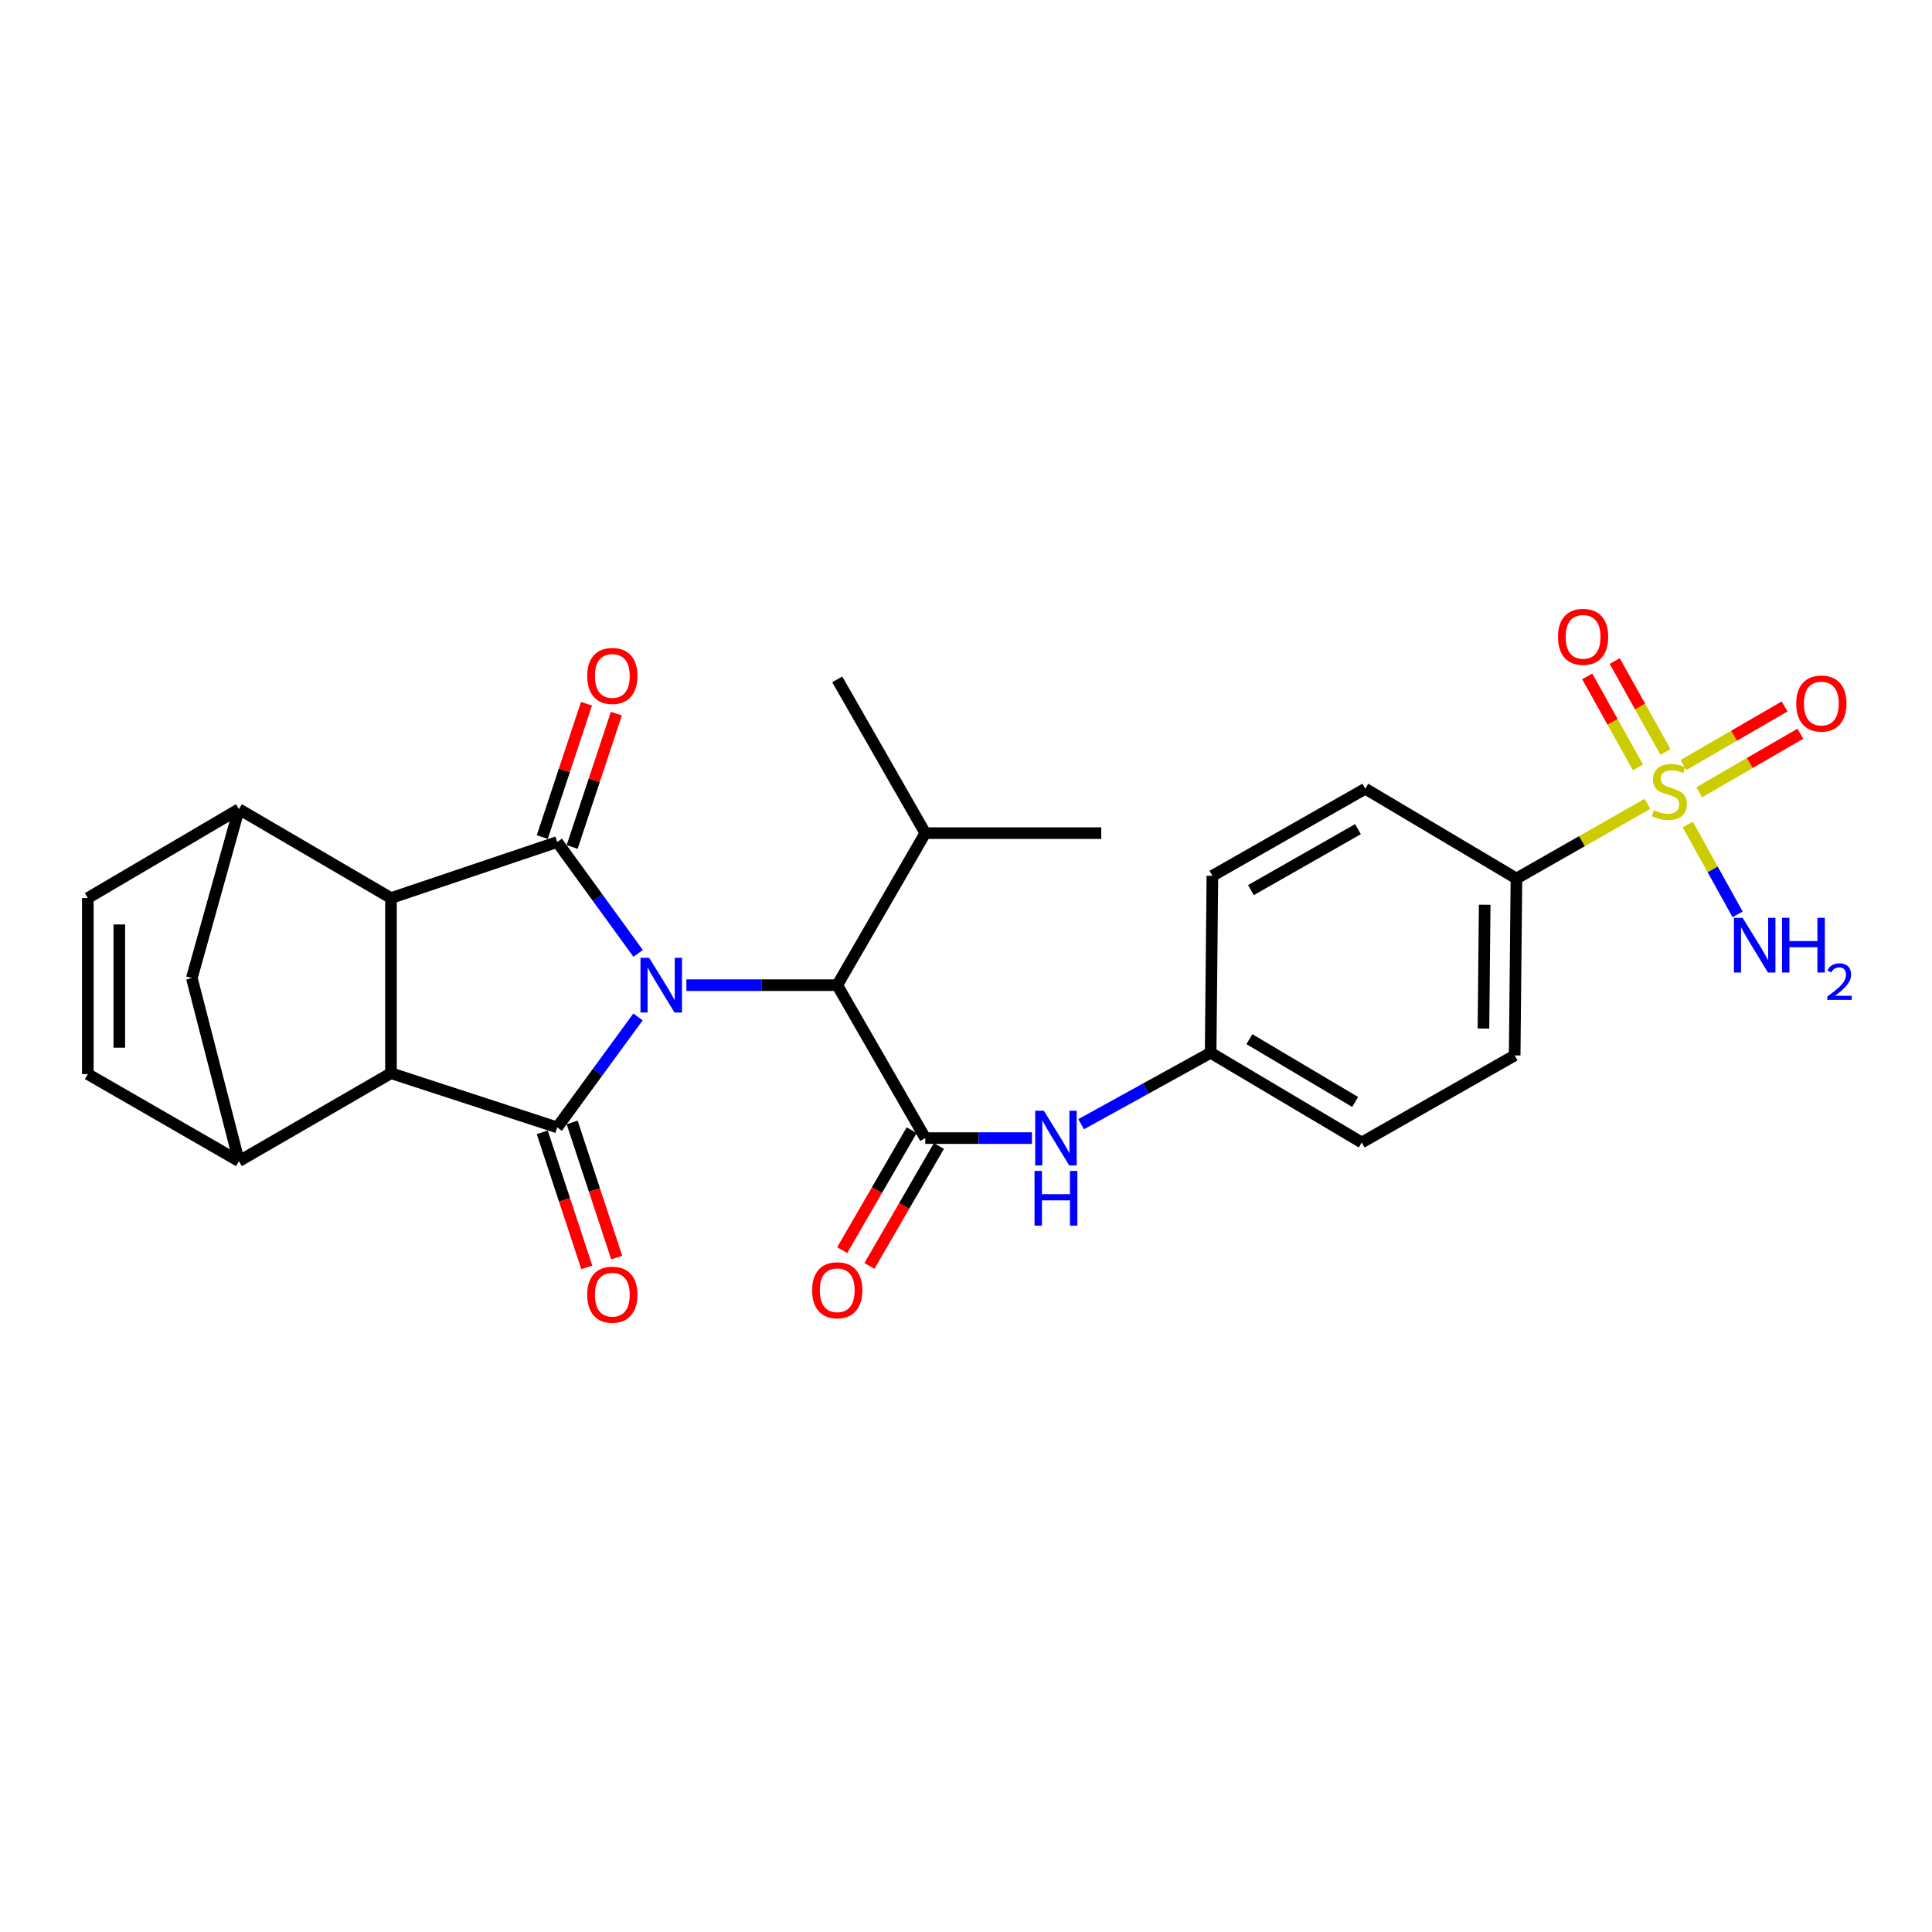 <?xml version='1.0' encoding='iso-8859-1'?>
<svg version='1.1' baseProfile='full'
              xmlns='http://www.w3.org/2000/svg'
                      xmlns:rdkit='http://www.rdkit.org/xml'
                      xmlns:xlink='http://www.w3.org/1999/xlink'
                  xml:space='preserve'
width='1000px' height='1000px' viewBox='0 0 1000 1000'>
<!-- END OF HEADER -->
<rect style='opacity:1.0;fill:#FFFFFF;stroke:none' width='1000' height='1000' x='0' y='0'> </rect>
<path class='bond-0' d='M 330.23,526.363 L 309.319,554.95' style='fill:none;fill-rule:evenodd;stroke:#0000FF;stroke-width:6px;stroke-linecap:butt;stroke-linejoin:miter;stroke-opacity:1' />
<path class='bond-0' d='M 309.319,554.95 L 288.408,583.537' style='fill:none;fill-rule:evenodd;stroke:#000000;stroke-width:6px;stroke-linecap:butt;stroke-linejoin:miter;stroke-opacity:1' />
<path class='bond-1' d='M 330.3,493.473 L 309.354,464.651' style='fill:none;fill-rule:evenodd;stroke:#0000FF;stroke-width:6px;stroke-linecap:butt;stroke-linejoin:miter;stroke-opacity:1' />
<path class='bond-1' d='M 309.354,464.651 L 288.408,435.829' style='fill:none;fill-rule:evenodd;stroke:#000000;stroke-width:6px;stroke-linecap:butt;stroke-linejoin:miter;stroke-opacity:1' />
<path class='bond-8' d='M 355.273,509.923 L 394.313,509.923' style='fill:none;fill-rule:evenodd;stroke:#0000FF;stroke-width:6px;stroke-linecap:butt;stroke-linejoin:miter;stroke-opacity:1' />
<path class='bond-8' d='M 394.313,509.923 L 433.354,509.923' style='fill:none;fill-rule:evenodd;stroke:#000000;stroke-width:6px;stroke-linecap:butt;stroke-linejoin:miter;stroke-opacity:1' />
<path class='bond-2' d='M 288.408,583.537 L 202.371,555.486' style='fill:none;fill-rule:evenodd;stroke:#000000;stroke-width:6px;stroke-linecap:butt;stroke-linejoin:miter;stroke-opacity:1' />
<path class='bond-14' d='M 280.668,586.089 L 292.197,621.049' style='fill:none;fill-rule:evenodd;stroke:#000000;stroke-width:6px;stroke-linecap:butt;stroke-linejoin:miter;stroke-opacity:1' />
<path class='bond-14' d='M 292.197,621.049 L 303.726,656.008' style='fill:none;fill-rule:evenodd;stroke:#FF0000;stroke-width:6px;stroke-linecap:butt;stroke-linejoin:miter;stroke-opacity:1' />
<path class='bond-14' d='M 296.147,580.985 L 307.676,615.944' style='fill:none;fill-rule:evenodd;stroke:#000000;stroke-width:6px;stroke-linecap:butt;stroke-linejoin:miter;stroke-opacity:1' />
<path class='bond-14' d='M 307.676,615.944 L 319.204,650.904' style='fill:none;fill-rule:evenodd;stroke:#FF0000;stroke-width:6px;stroke-linecap:butt;stroke-linejoin:miter;stroke-opacity:1' />
<path class='bond-3' d='M 288.408,435.829 L 202.371,464.831' style='fill:none;fill-rule:evenodd;stroke:#000000;stroke-width:6px;stroke-linecap:butt;stroke-linejoin:miter;stroke-opacity:1' />
<path class='bond-15' d='M 296.143,438.394 L 307.585,403.884' style='fill:none;fill-rule:evenodd;stroke:#000000;stroke-width:6px;stroke-linecap:butt;stroke-linejoin:miter;stroke-opacity:1' />
<path class='bond-15' d='M 307.585,403.884 L 319.028,369.375' style='fill:none;fill-rule:evenodd;stroke:#FF0000;stroke-width:6px;stroke-linecap:butt;stroke-linejoin:miter;stroke-opacity:1' />
<path class='bond-15' d='M 280.673,433.265 L 292.115,398.755' style='fill:none;fill-rule:evenodd;stroke:#000000;stroke-width:6px;stroke-linecap:butt;stroke-linejoin:miter;stroke-opacity:1' />
<path class='bond-15' d='M 292.115,398.755 L 303.558,364.245' style='fill:none;fill-rule:evenodd;stroke:#FF0000;stroke-width:6px;stroke-linecap:butt;stroke-linejoin:miter;stroke-opacity:1' />
<path class='bond-7' d='M 202.371,555.486 L 123.677,601.021' style='fill:none;fill-rule:evenodd;stroke:#000000;stroke-width:6px;stroke-linecap:butt;stroke-linejoin:miter;stroke-opacity:1' />
<path class='bond-28' d='M 202.371,555.486 L 202.371,464.831' style='fill:none;fill-rule:evenodd;stroke:#000000;stroke-width:6px;stroke-linecap:butt;stroke-linejoin:miter;stroke-opacity:1' />
<path class='bond-6' d='M 202.371,464.831 L 123.677,418.825' style='fill:none;fill-rule:evenodd;stroke:#000000;stroke-width:6px;stroke-linecap:butt;stroke-linejoin:miter;stroke-opacity:1' />
<path class='bond-4' d='M 852.705,416.078 L 818.806,435.393' style='fill:none;fill-rule:evenodd;stroke:#CCCC00;stroke-width:6px;stroke-linecap:butt;stroke-linejoin:miter;stroke-opacity:1' />
<path class='bond-4' d='M 818.806,435.393 L 784.908,454.708' style='fill:none;fill-rule:evenodd;stroke:#000000;stroke-width:6px;stroke-linecap:butt;stroke-linejoin:miter;stroke-opacity:1' />
<path class='bond-16' d='M 862.025,389.226 L 848.899,365.692' style='fill:none;fill-rule:evenodd;stroke:#CCCC00;stroke-width:6px;stroke-linecap:butt;stroke-linejoin:miter;stroke-opacity:1' />
<path class='bond-16' d='M 848.899,365.692 L 835.772,342.159' style='fill:none;fill-rule:evenodd;stroke:#FF0000;stroke-width:6px;stroke-linecap:butt;stroke-linejoin:miter;stroke-opacity:1' />
<path class='bond-16' d='M 847.792,397.165 L 834.665,373.632' style='fill:none;fill-rule:evenodd;stroke:#CCCC00;stroke-width:6px;stroke-linecap:butt;stroke-linejoin:miter;stroke-opacity:1' />
<path class='bond-16' d='M 834.665,373.632 L 821.538,350.098' style='fill:none;fill-rule:evenodd;stroke:#FF0000;stroke-width:6px;stroke-linecap:butt;stroke-linejoin:miter;stroke-opacity:1' />
<path class='bond-17' d='M 879.498,410.089 L 905.682,394.932' style='fill:none;fill-rule:evenodd;stroke:#CCCC00;stroke-width:6px;stroke-linecap:butt;stroke-linejoin:miter;stroke-opacity:1' />
<path class='bond-17' d='M 905.682,394.932 L 931.867,379.775' style='fill:none;fill-rule:evenodd;stroke:#FF0000;stroke-width:6px;stroke-linecap:butt;stroke-linejoin:miter;stroke-opacity:1' />
<path class='bond-17' d='M 871.333,395.983 L 897.518,380.826' style='fill:none;fill-rule:evenodd;stroke:#CCCC00;stroke-width:6px;stroke-linecap:butt;stroke-linejoin:miter;stroke-opacity:1' />
<path class='bond-17' d='M 897.518,380.826 L 923.702,365.669' style='fill:none;fill-rule:evenodd;stroke:#FF0000;stroke-width:6px;stroke-linecap:butt;stroke-linejoin:miter;stroke-opacity:1' />
<path class='bond-19' d='M 873.579,426.763 L 886.478,450.016' style='fill:none;fill-rule:evenodd;stroke:#CCCC00;stroke-width:6px;stroke-linecap:butt;stroke-linejoin:miter;stroke-opacity:1' />
<path class='bond-19' d='M 886.478,450.016 L 899.377,473.27' style='fill:none;fill-rule:evenodd;stroke:#0000FF;stroke-width:6px;stroke-linecap:butt;stroke-linejoin:miter;stroke-opacity:1' />
<path class='bond-5' d='M 478.925,589.078 L 433.354,509.923' style='fill:none;fill-rule:evenodd;stroke:#000000;stroke-width:6px;stroke-linecap:butt;stroke-linejoin:miter;stroke-opacity:1' />
<path class='bond-11' d='M 478.925,589.078 L 506.524,589.078' style='fill:none;fill-rule:evenodd;stroke:#000000;stroke-width:6px;stroke-linecap:butt;stroke-linejoin:miter;stroke-opacity:1' />
<path class='bond-11' d='M 506.524,589.078 L 534.124,589.078' style='fill:none;fill-rule:evenodd;stroke:#0000FF;stroke-width:6px;stroke-linecap:butt;stroke-linejoin:miter;stroke-opacity:1' />
<path class='bond-18' d='M 471.874,584.994 L 453.894,616.035' style='fill:none;fill-rule:evenodd;stroke:#000000;stroke-width:6px;stroke-linecap:butt;stroke-linejoin:miter;stroke-opacity:1' />
<path class='bond-18' d='M 453.894,616.035 L 435.913,647.076' style='fill:none;fill-rule:evenodd;stroke:#FF0000;stroke-width:6px;stroke-linecap:butt;stroke-linejoin:miter;stroke-opacity:1' />
<path class='bond-18' d='M 485.977,593.163 L 467.997,624.204' style='fill:none;fill-rule:evenodd;stroke:#000000;stroke-width:6px;stroke-linecap:butt;stroke-linejoin:miter;stroke-opacity:1' />
<path class='bond-18' d='M 467.997,624.204 L 450.017,655.245' style='fill:none;fill-rule:evenodd;stroke:#FF0000;stroke-width:6px;stroke-linecap:butt;stroke-linejoin:miter;stroke-opacity:1' />
<path class='bond-10' d='M 123.677,418.825 L 45.455,464.831' style='fill:none;fill-rule:evenodd;stroke:#000000;stroke-width:6px;stroke-linecap:butt;stroke-linejoin:miter;stroke-opacity:1' />
<path class='bond-12' d='M 123.677,418.825 L 99.293,506.247' style='fill:none;fill-rule:evenodd;stroke:#000000;stroke-width:6px;stroke-linecap:butt;stroke-linejoin:miter;stroke-opacity:1' />
<path class='bond-9' d='M 123.677,601.021 L 45.455,555.948' style='fill:none;fill-rule:evenodd;stroke:#000000;stroke-width:6px;stroke-linecap:butt;stroke-linejoin:miter;stroke-opacity:1' />
<path class='bond-29' d='M 123.677,601.021 L 99.293,506.247' style='fill:none;fill-rule:evenodd;stroke:#000000;stroke-width:6px;stroke-linecap:butt;stroke-linejoin:miter;stroke-opacity:1' />
<path class='bond-23' d='M 433.354,509.923 L 478.925,431.23' style='fill:none;fill-rule:evenodd;stroke:#000000;stroke-width:6px;stroke-linecap:butt;stroke-linejoin:miter;stroke-opacity:1' />
<path class='bond-30' d='M 45.455,555.948 L 45.455,464.831' style='fill:none;fill-rule:evenodd;stroke:#000000;stroke-width:6px;stroke-linecap:butt;stroke-linejoin:miter;stroke-opacity:1' />
<path class='bond-30' d='M 61.753,542.28 L 61.753,478.499' style='fill:none;fill-rule:evenodd;stroke:#000000;stroke-width:6px;stroke-linecap:butt;stroke-linejoin:miter;stroke-opacity:1' />
<path class='bond-22' d='M 559.58,581.894 L 593.102,563.407' style='fill:none;fill-rule:evenodd;stroke:#0000FF;stroke-width:6px;stroke-linecap:butt;stroke-linejoin:miter;stroke-opacity:1' />
<path class='bond-22' d='M 593.102,563.407 L 626.624,544.919' style='fill:none;fill-rule:evenodd;stroke:#000000;stroke-width:6px;stroke-linecap:butt;stroke-linejoin:miter;stroke-opacity:1' />
<path class='bond-13' d='M 784.908,454.708 L 783.993,546.277' style='fill:none;fill-rule:evenodd;stroke:#000000;stroke-width:6px;stroke-linecap:butt;stroke-linejoin:miter;stroke-opacity:1' />
<path class='bond-13' d='M 768.473,468.281 L 767.833,532.379' style='fill:none;fill-rule:evenodd;stroke:#000000;stroke-width:6px;stroke-linecap:butt;stroke-linejoin:miter;stroke-opacity:1' />
<path class='bond-31' d='M 784.908,454.708 L 706.685,408.249' style='fill:none;fill-rule:evenodd;stroke:#000000;stroke-width:6px;stroke-linecap:butt;stroke-linejoin:miter;stroke-opacity:1' />
<path class='bond-20' d='M 706.685,408.249 L 627.53,453.323' style='fill:none;fill-rule:evenodd;stroke:#000000;stroke-width:6px;stroke-linecap:butt;stroke-linejoin:miter;stroke-opacity:1' />
<path class='bond-20' d='M 702.876,429.173 L 647.468,460.725' style='fill:none;fill-rule:evenodd;stroke:#000000;stroke-width:6px;stroke-linecap:butt;stroke-linejoin:miter;stroke-opacity:1' />
<path class='bond-21' d='M 783.993,546.277 L 704.838,591.351' style='fill:none;fill-rule:evenodd;stroke:#000000;stroke-width:6px;stroke-linecap:butt;stroke-linejoin:miter;stroke-opacity:1' />
<path class='bond-24' d='M 626.624,544.919 L 627.53,453.323' style='fill:none;fill-rule:evenodd;stroke:#000000;stroke-width:6px;stroke-linecap:butt;stroke-linejoin:miter;stroke-opacity:1' />
<path class='bond-25' d='M 626.624,544.919 L 704.838,591.351' style='fill:none;fill-rule:evenodd;stroke:#000000;stroke-width:6px;stroke-linecap:butt;stroke-linejoin:miter;stroke-opacity:1' />
<path class='bond-25' d='M 646.676,537.869 L 701.426,570.372' style='fill:none;fill-rule:evenodd;stroke:#000000;stroke-width:6px;stroke-linecap:butt;stroke-linejoin:miter;stroke-opacity:1' />
<path class='bond-26' d='M 478.925,431.23 L 433.354,351.649' style='fill:none;fill-rule:evenodd;stroke:#000000;stroke-width:6px;stroke-linecap:butt;stroke-linejoin:miter;stroke-opacity:1' />
<path class='bond-27' d='M 478.925,431.23 L 570.006,431.23' style='fill:none;fill-rule:evenodd;stroke:#000000;stroke-width:6px;stroke-linecap:butt;stroke-linejoin:miter;stroke-opacity:1' />
<path  class='atom-0' d='M 335.995 495.763
L 345.275 510.763
Q 346.195 512.243, 347.675 514.923
Q 349.155 517.603, 349.235 517.763
L 349.235 495.763
L 352.995 495.763
L 352.995 524.083
L 349.115 524.083
L 339.155 507.683
Q 337.995 505.763, 336.755 503.563
Q 335.555 501.363, 335.195 500.683
L 335.195 524.083
L 331.515 524.083
L 331.515 495.763
L 335.995 495.763
' fill='#0000FF'/>
<path  class='atom-5' d='M 856.063 419.327
Q 856.383 419.447, 857.703 420.007
Q 859.023 420.567, 860.463 420.927
Q 861.943 421.247, 863.383 421.247
Q 866.063 421.247, 867.623 419.967
Q 869.183 418.647, 869.183 416.367
Q 869.183 414.807, 868.383 413.847
Q 867.623 412.887, 866.423 412.367
Q 865.223 411.847, 863.223 411.247
Q 860.703 410.487, 859.183 409.767
Q 857.703 409.047, 856.623 407.527
Q 855.583 406.007, 855.583 403.447
Q 855.583 399.887, 857.983 397.687
Q 860.423 395.487, 865.223 395.487
Q 868.503 395.487, 872.223 397.047
L 871.303 400.127
Q 867.903 398.727, 865.343 398.727
Q 862.583 398.727, 861.063 399.887
Q 859.543 401.007, 859.583 402.967
Q 859.583 404.487, 860.343 405.407
Q 861.143 406.327, 862.263 406.847
Q 863.423 407.367, 865.343 407.967
Q 867.903 408.767, 869.423 409.567
Q 870.943 410.367, 872.023 412.007
Q 873.143 413.607, 873.143 416.367
Q 873.143 420.287, 870.503 422.407
Q 867.903 424.487, 863.543 424.487
Q 861.023 424.487, 859.103 423.927
Q 857.223 423.407, 854.983 422.487
L 856.063 419.327
' fill='#CCCC00'/>
<path  class='atom-12' d='M 540.294 574.918
L 549.574 589.918
Q 550.494 591.398, 551.974 594.078
Q 553.454 596.758, 553.534 596.918
L 553.534 574.918
L 557.294 574.918
L 557.294 603.238
L 553.414 603.238
L 543.454 586.838
Q 542.294 584.918, 541.054 582.718
Q 539.854 580.518, 539.494 579.838
L 539.494 603.238
L 535.814 603.238
L 535.814 574.918
L 540.294 574.918
' fill='#0000FF'/>
<path  class='atom-12' d='M 535.474 606.07
L 539.314 606.07
L 539.314 618.11
L 553.794 618.11
L 553.794 606.07
L 557.634 606.07
L 557.634 634.39
L 553.794 634.39
L 553.794 621.31
L 539.314 621.31
L 539.314 634.39
L 535.474 634.39
L 535.474 606.07
' fill='#0000FF'/>
<path  class='atom-15' d='M 303.939 670.134
Q 303.939 663.334, 307.299 659.534
Q 310.659 655.734, 316.939 655.734
Q 323.219 655.734, 326.579 659.534
Q 329.939 663.334, 329.939 670.134
Q 329.939 677.014, 326.539 680.934
Q 323.139 684.814, 316.939 684.814
Q 310.699 684.814, 307.299 680.934
Q 303.939 677.054, 303.939 670.134
M 316.939 681.614
Q 321.259 681.614, 323.579 678.734
Q 325.939 675.814, 325.939 670.134
Q 325.939 664.574, 323.579 661.774
Q 321.259 658.934, 316.939 658.934
Q 312.619 658.934, 310.259 661.734
Q 307.939 664.534, 307.939 670.134
Q 307.939 675.854, 310.259 678.734
Q 312.619 681.614, 316.939 681.614
' fill='#FF0000'/>
<path  class='atom-16' d='M 303.939 349.863
Q 303.939 343.063, 307.299 339.263
Q 310.659 335.463, 316.939 335.463
Q 323.219 335.463, 326.579 339.263
Q 329.939 343.063, 329.939 349.863
Q 329.939 356.743, 326.539 360.663
Q 323.139 364.543, 316.939 364.543
Q 310.699 364.543, 307.299 360.663
Q 303.939 356.783, 303.939 349.863
M 316.939 361.343
Q 321.259 361.343, 323.579 358.463
Q 325.939 355.543, 325.939 349.863
Q 325.939 344.303, 323.579 341.503
Q 321.259 338.663, 316.939 338.663
Q 312.619 338.663, 310.259 341.463
Q 307.939 344.263, 307.939 349.863
Q 307.939 355.583, 310.259 358.463
Q 312.619 361.343, 316.939 361.343
' fill='#FF0000'/>
<path  class='atom-17' d='M 806.406 329.626
Q 806.406 322.826, 809.766 319.026
Q 813.126 315.226, 819.406 315.226
Q 825.686 315.226, 829.046 319.026
Q 832.406 322.826, 832.406 329.626
Q 832.406 336.506, 829.006 340.426
Q 825.606 344.306, 819.406 344.306
Q 813.166 344.306, 809.766 340.426
Q 806.406 336.546, 806.406 329.626
M 819.406 341.106
Q 823.726 341.106, 826.046 338.226
Q 828.406 335.306, 828.406 329.626
Q 828.406 324.066, 826.046 321.266
Q 823.726 318.426, 819.406 318.426
Q 815.086 318.426, 812.726 321.226
Q 810.406 324.026, 810.406 329.626
Q 810.406 335.346, 812.726 338.226
Q 815.086 341.106, 819.406 341.106
' fill='#FF0000'/>
<path  class='atom-18' d='M 929.729 364.152
Q 929.729 357.352, 933.089 353.552
Q 936.449 349.752, 942.729 349.752
Q 949.009 349.752, 952.369 353.552
Q 955.729 357.352, 955.729 364.152
Q 955.729 371.032, 952.329 374.952
Q 948.929 378.832, 942.729 378.832
Q 936.489 378.832, 933.089 374.952
Q 929.729 371.072, 929.729 364.152
M 942.729 375.632
Q 947.049 375.632, 949.369 372.752
Q 951.729 369.832, 951.729 364.152
Q 951.729 358.592, 949.369 355.792
Q 947.049 352.952, 942.729 352.952
Q 938.409 352.952, 936.049 355.752
Q 933.729 358.552, 933.729 364.152
Q 933.729 369.872, 936.049 372.752
Q 938.409 375.632, 942.729 375.632
' fill='#FF0000'/>
<path  class='atom-19' d='M 420.354 667.834
Q 420.354 661.034, 423.714 657.234
Q 427.074 653.434, 433.354 653.434
Q 439.634 653.434, 442.994 657.234
Q 446.354 661.034, 446.354 667.834
Q 446.354 674.714, 442.954 678.634
Q 439.554 682.514, 433.354 682.514
Q 427.114 682.514, 423.714 678.634
Q 420.354 674.754, 420.354 667.834
M 433.354 679.314
Q 437.674 679.314, 439.994 676.434
Q 442.354 673.514, 442.354 667.834
Q 442.354 662.274, 439.994 659.474
Q 437.674 656.634, 433.354 656.634
Q 429.034 656.634, 426.674 659.434
Q 424.354 662.234, 424.354 667.834
Q 424.354 673.554, 426.674 676.434
Q 429.034 679.314, 433.354 679.314
' fill='#FF0000'/>
<path  class='atom-20' d='M 901.962 475.055
L 911.242 490.055
Q 912.162 491.535, 913.642 494.215
Q 915.122 496.895, 915.202 497.055
L 915.202 475.055
L 918.962 475.055
L 918.962 503.375
L 915.082 503.375
L 905.122 486.975
Q 903.962 485.055, 902.722 482.855
Q 901.522 480.655, 901.162 479.975
L 901.162 503.375
L 897.482 503.375
L 897.482 475.055
L 901.962 475.055
' fill='#0000FF'/>
<path  class='atom-20' d='M 922.362 475.055
L 926.202 475.055
L 926.202 487.095
L 940.682 487.095
L 940.682 475.055
L 944.522 475.055
L 944.522 503.375
L 940.682 503.375
L 940.682 490.295
L 926.202 490.295
L 926.202 503.375
L 922.362 503.375
L 922.362 475.055
' fill='#0000FF'/>
<path  class='atom-20' d='M 945.895 502.382
Q 946.581 500.613, 948.218 499.636
Q 949.855 498.633, 952.125 498.633
Q 954.95 498.633, 956.534 500.164
Q 958.118 501.695, 958.118 504.414
Q 958.118 507.186, 956.059 509.774
Q 954.026 512.361, 949.802 515.423
L 958.435 515.423
L 958.435 517.535
L 945.842 517.535
L 945.842 515.766
Q 949.327 513.285, 951.386 511.437
Q 953.472 509.589, 954.475 507.926
Q 955.478 506.262, 955.478 504.546
Q 955.478 502.751, 954.581 501.748
Q 953.683 500.745, 952.125 500.745
Q 950.621 500.745, 949.617 501.352
Q 948.614 501.959, 947.901 503.306
L 945.895 502.382
' fill='#0000FF'/>
</svg>
